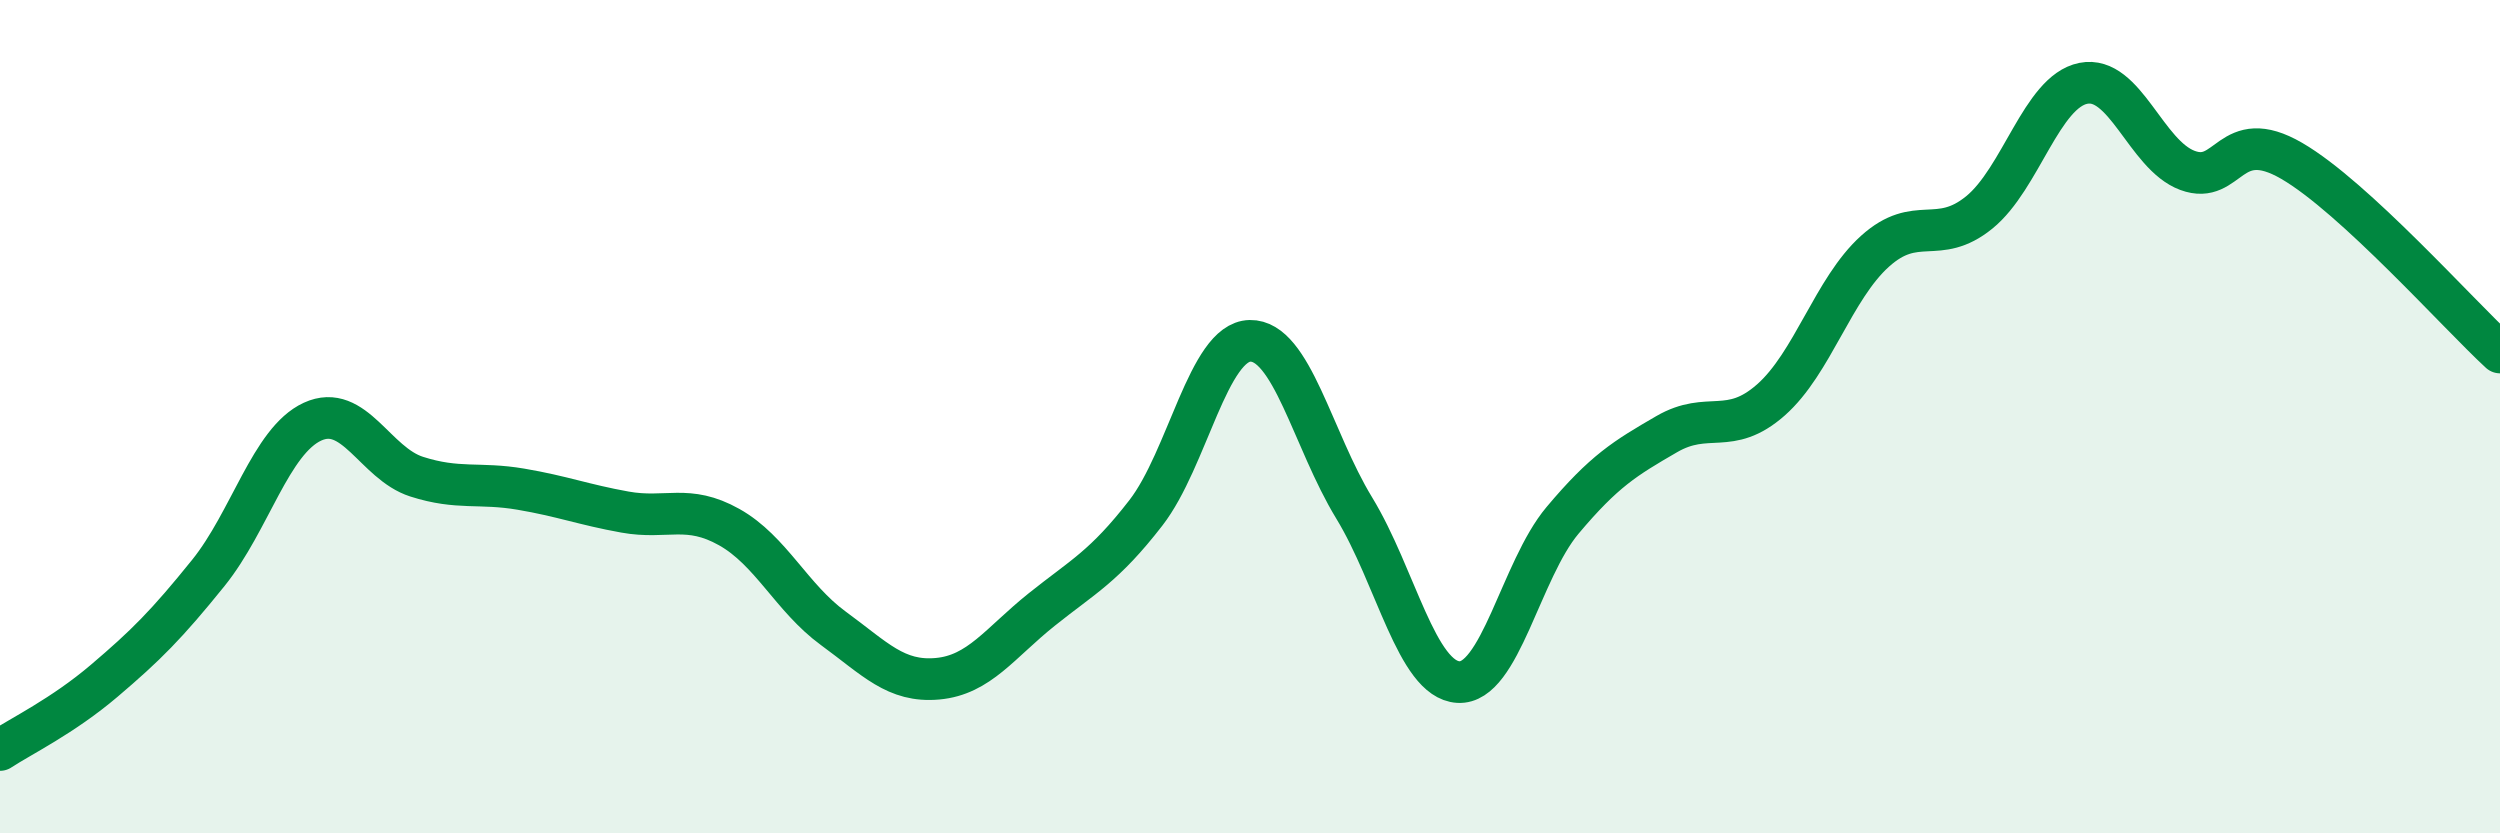 
    <svg width="60" height="20" viewBox="0 0 60 20" xmlns="http://www.w3.org/2000/svg">
      <path
        d="M 0,18 C 0.5,17.67 1.5,17.19 2.5,16.34 C 3.5,15.49 4,14.99 5,13.75 C 6,12.51 6.5,10.58 7.5,10.12 C 8.5,9.66 9,11.12 10,11.44 C 11,11.76 11.5,11.57 12.5,11.74 C 13.5,11.91 14,12.11 15,12.29 C 16,12.47 16.5,12.09 17.5,12.65 C 18.5,13.21 19,14.35 20,15.08 C 21,15.81 21.5,16.38 22.5,16.29 C 23.5,16.2 24,15.43 25,14.63 C 26,13.83 26.5,13.6 27.5,12.31 C 28.5,11.02 29,8.2 30,8.18 C 31,8.16 31.5,10.55 32.5,12.19 C 33.5,13.83 34,16.31 35,16.37 C 36,16.43 36.5,13.68 37.5,12.49 C 38.5,11.3 39,11 40,10.42 C 41,9.84 41.5,10.48 42.5,9.6 C 43.5,8.72 44,6.93 45,6.03 C 46,5.13 46.5,5.91 47.5,5.1 C 48.5,4.29 49,2.2 50,2 C 51,1.8 51.5,3.72 52.5,4.09 C 53.5,4.46 53.5,2.99 55,3.86 C 56.5,4.73 59,7.54 60,8.46L60 20L0 20Z"
        fill="#008740"
        opacity="0.1"
        stroke-linecap="round"
        stroke-linejoin="round"
      />
      <path
        d="M 0,18 C 0.5,17.67 1.5,17.19 2.5,16.34 C 3.5,15.49 4,14.99 5,13.75 C 6,12.51 6.5,10.58 7.5,10.12 C 8.5,9.66 9,11.12 10,11.44 C 11,11.76 11.5,11.57 12.5,11.74 C 13.5,11.91 14,12.11 15,12.29 C 16,12.47 16.5,12.09 17.5,12.65 C 18.5,13.21 19,14.35 20,15.08 C 21,15.81 21.5,16.38 22.5,16.29 C 23.5,16.2 24,15.43 25,14.63 C 26,13.83 26.5,13.6 27.5,12.31 C 28.5,11.02 29,8.2 30,8.18 C 31,8.16 31.5,10.55 32.5,12.19 C 33.5,13.83 34,16.31 35,16.37 C 36,16.43 36.5,13.68 37.5,12.49 C 38.5,11.3 39,11 40,10.42 C 41,9.84 41.5,10.48 42.5,9.6 C 43.5,8.72 44,6.93 45,6.03 C 46,5.13 46.5,5.91 47.5,5.1 C 48.5,4.29 49,2.2 50,2 C 51,1.8 51.5,3.72 52.5,4.09 C 53.5,4.46 53.5,2.99 55,3.86 C 56.5,4.73 59,7.54 60,8.46"
        stroke="#008740"
        stroke-width="1"
        fill="none"
        stroke-linecap="round"
        stroke-linejoin="round"
      />
    </svg>
  
